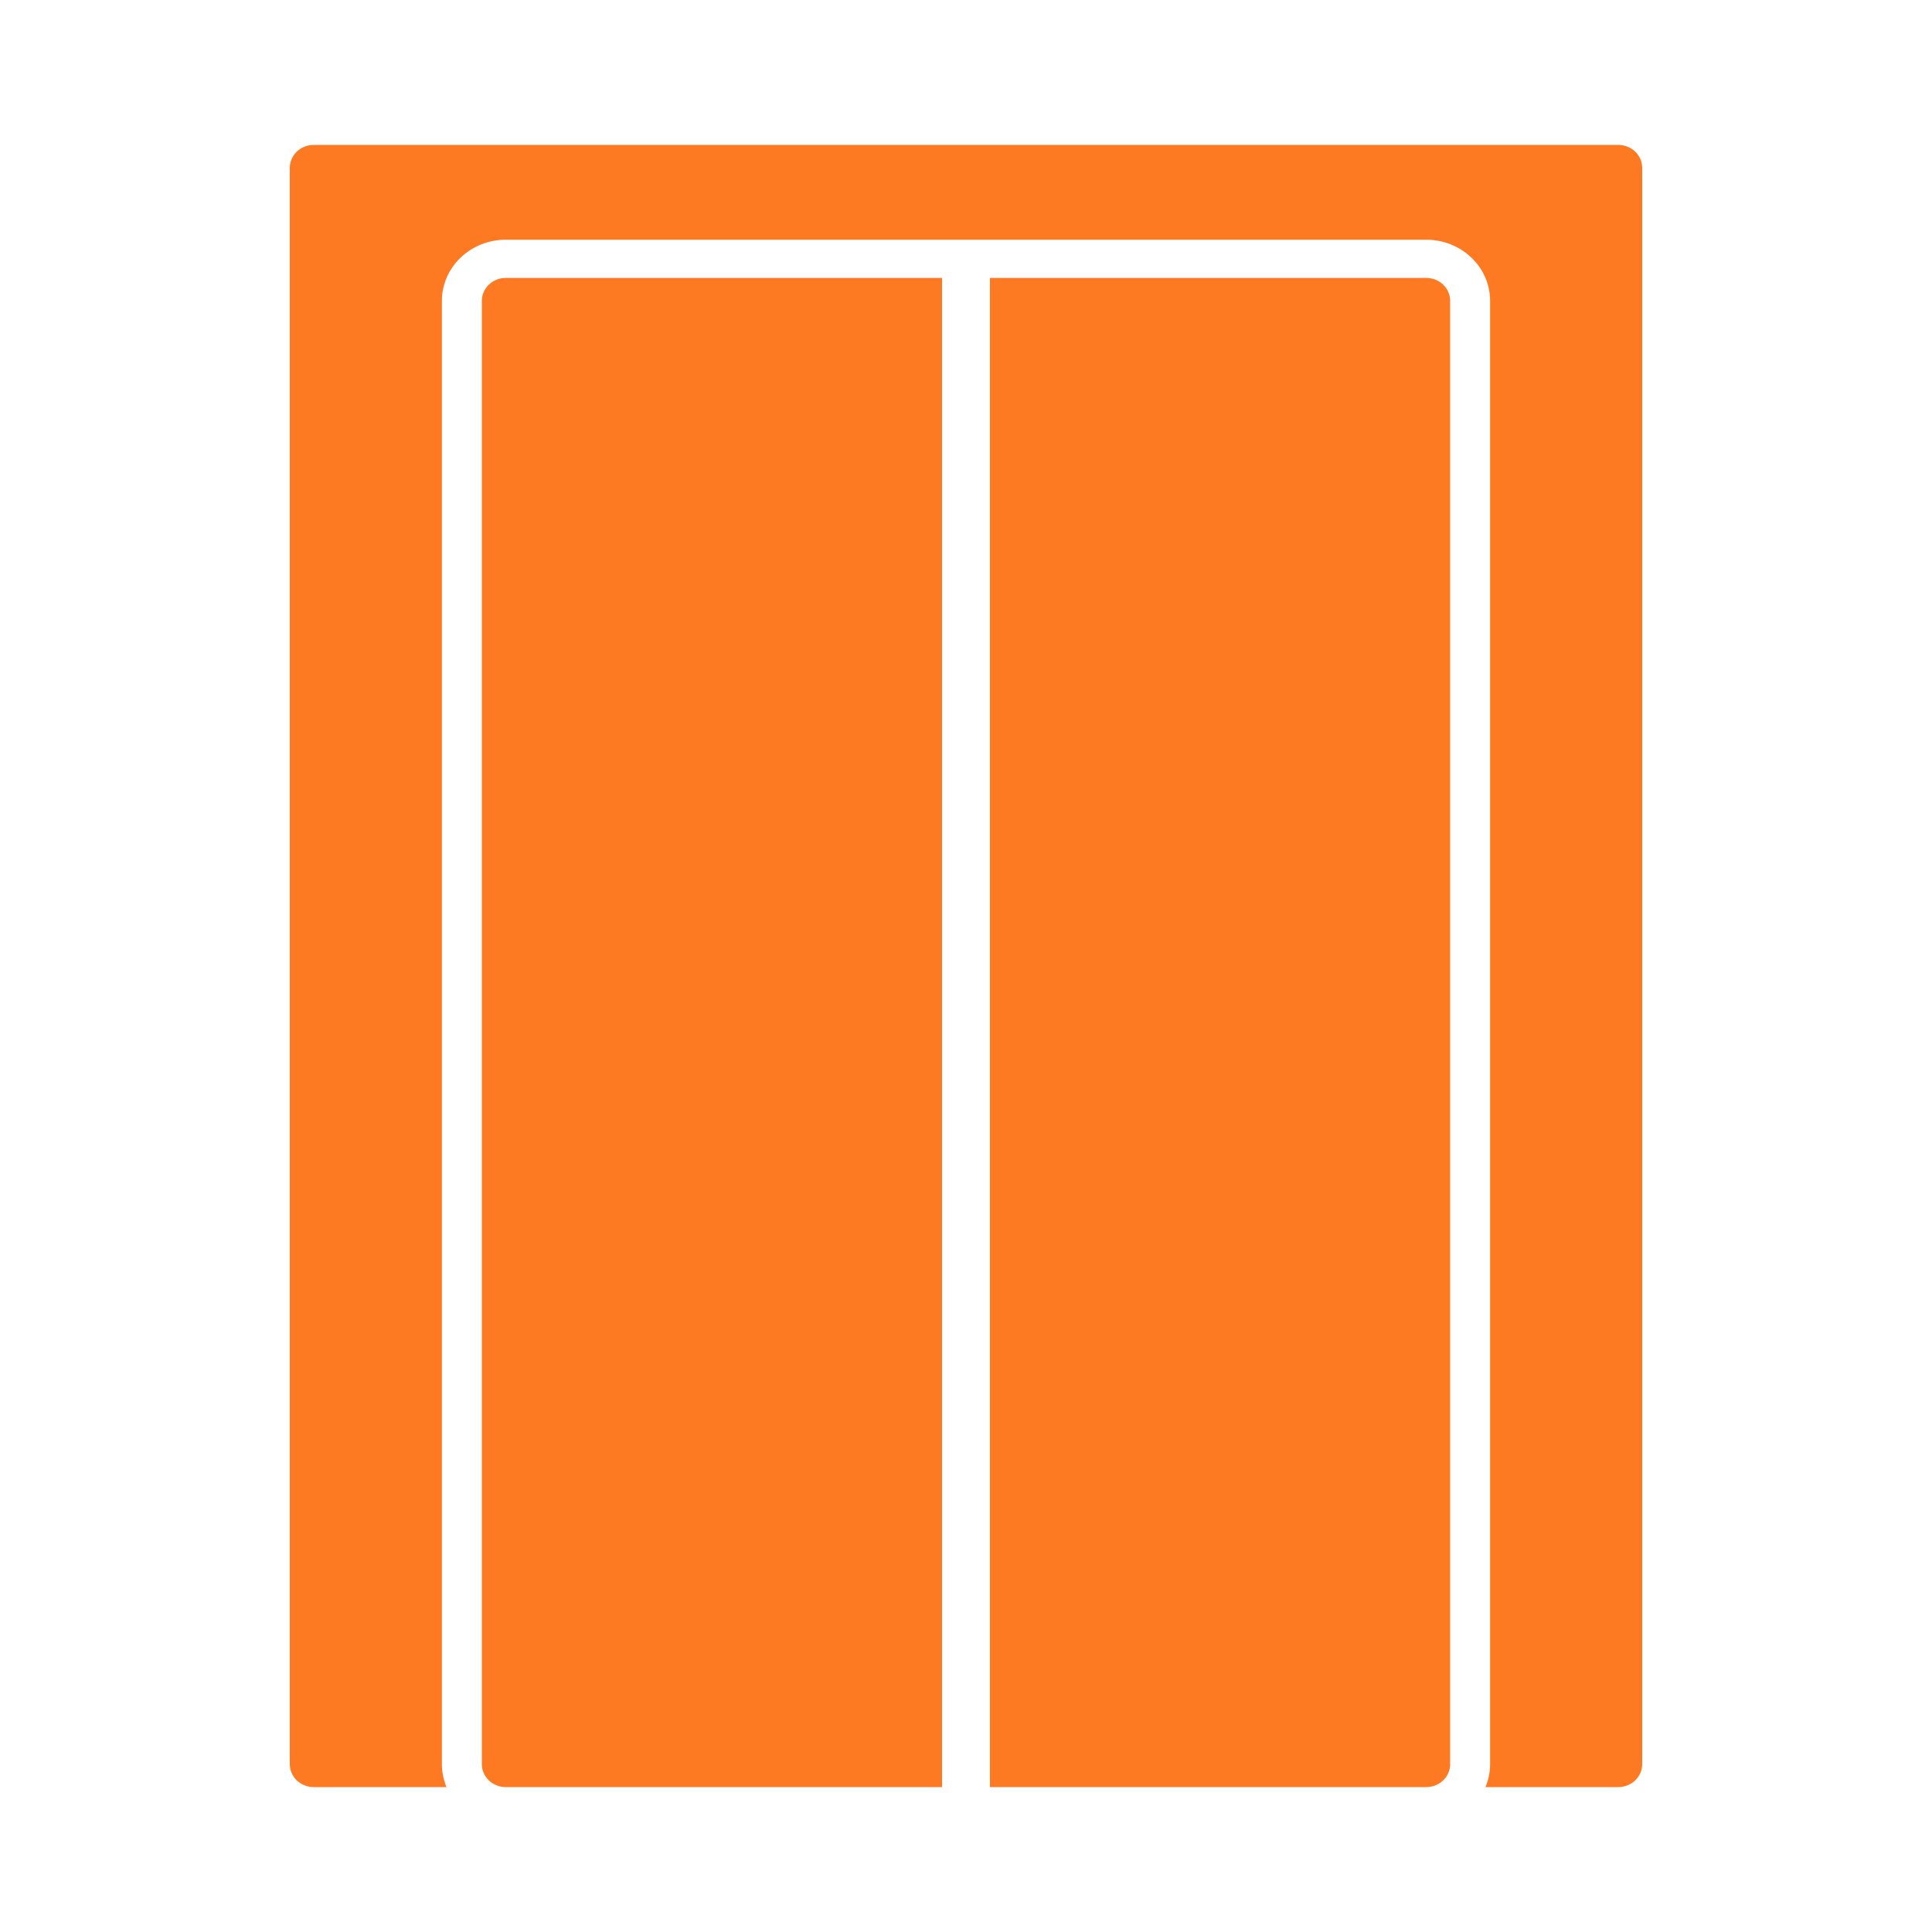 <svg xmlns="http://www.w3.org/2000/svg" viewBox="0 0 40 40" fill="none"><g clip-path="url(#clip0_209_32)"><path d="M6.496 3H33.504C33.635 3 33.762 3.05 33.855 3.139C33.948 3.228 34 3.349 34 3.475V36.525C34 36.651 33.948 36.772 33.855 36.861C33.762 36.95 33.635 37 33.504 37H30.755C30.818 36.849 30.851 36.688 30.851 36.525V6.229C30.851 5.893 30.712 5.571 30.463 5.334C30.215 5.096 29.879 4.963 29.528 4.963H10.472C10.121 4.963 9.785 5.096 9.536 5.334C9.288 5.571 9.149 5.893 9.149 6.229V36.525C9.149 36.688 9.181 36.849 9.245 37H6.496C6.365 37 6.238 36.95 6.145 36.861C6.052 36.772 6 36.651 6 36.525V3.475C6 3.349 6.052 3.228 6.145 3.139C6.238 3.05 6.365 3 6.496 3Z" fill="#FD7A23"/><path d="M10.472 5.754H19.504V37H10.472C10.34 37 10.214 36.95 10.121 36.861C10.028 36.772 9.976 36.651 9.976 36.525V6.229C9.976 6.103 10.028 5.982 10.121 5.893C10.214 5.804 10.34 5.754 10.472 5.754ZM20.496 5.754H29.528C29.66 5.754 29.786 5.804 29.879 5.893C29.972 5.982 30.024 6.103 30.024 6.229V36.525C30.024 36.651 29.972 36.772 29.879 36.861C29.786 36.95 29.66 37 29.528 37H20.496V5.754Z" fill="#FD7A23"/></g><defs><clipPath id="clip0_209_32"><rect width="40" height="40" fill="white"/></clipPath></defs></svg>
